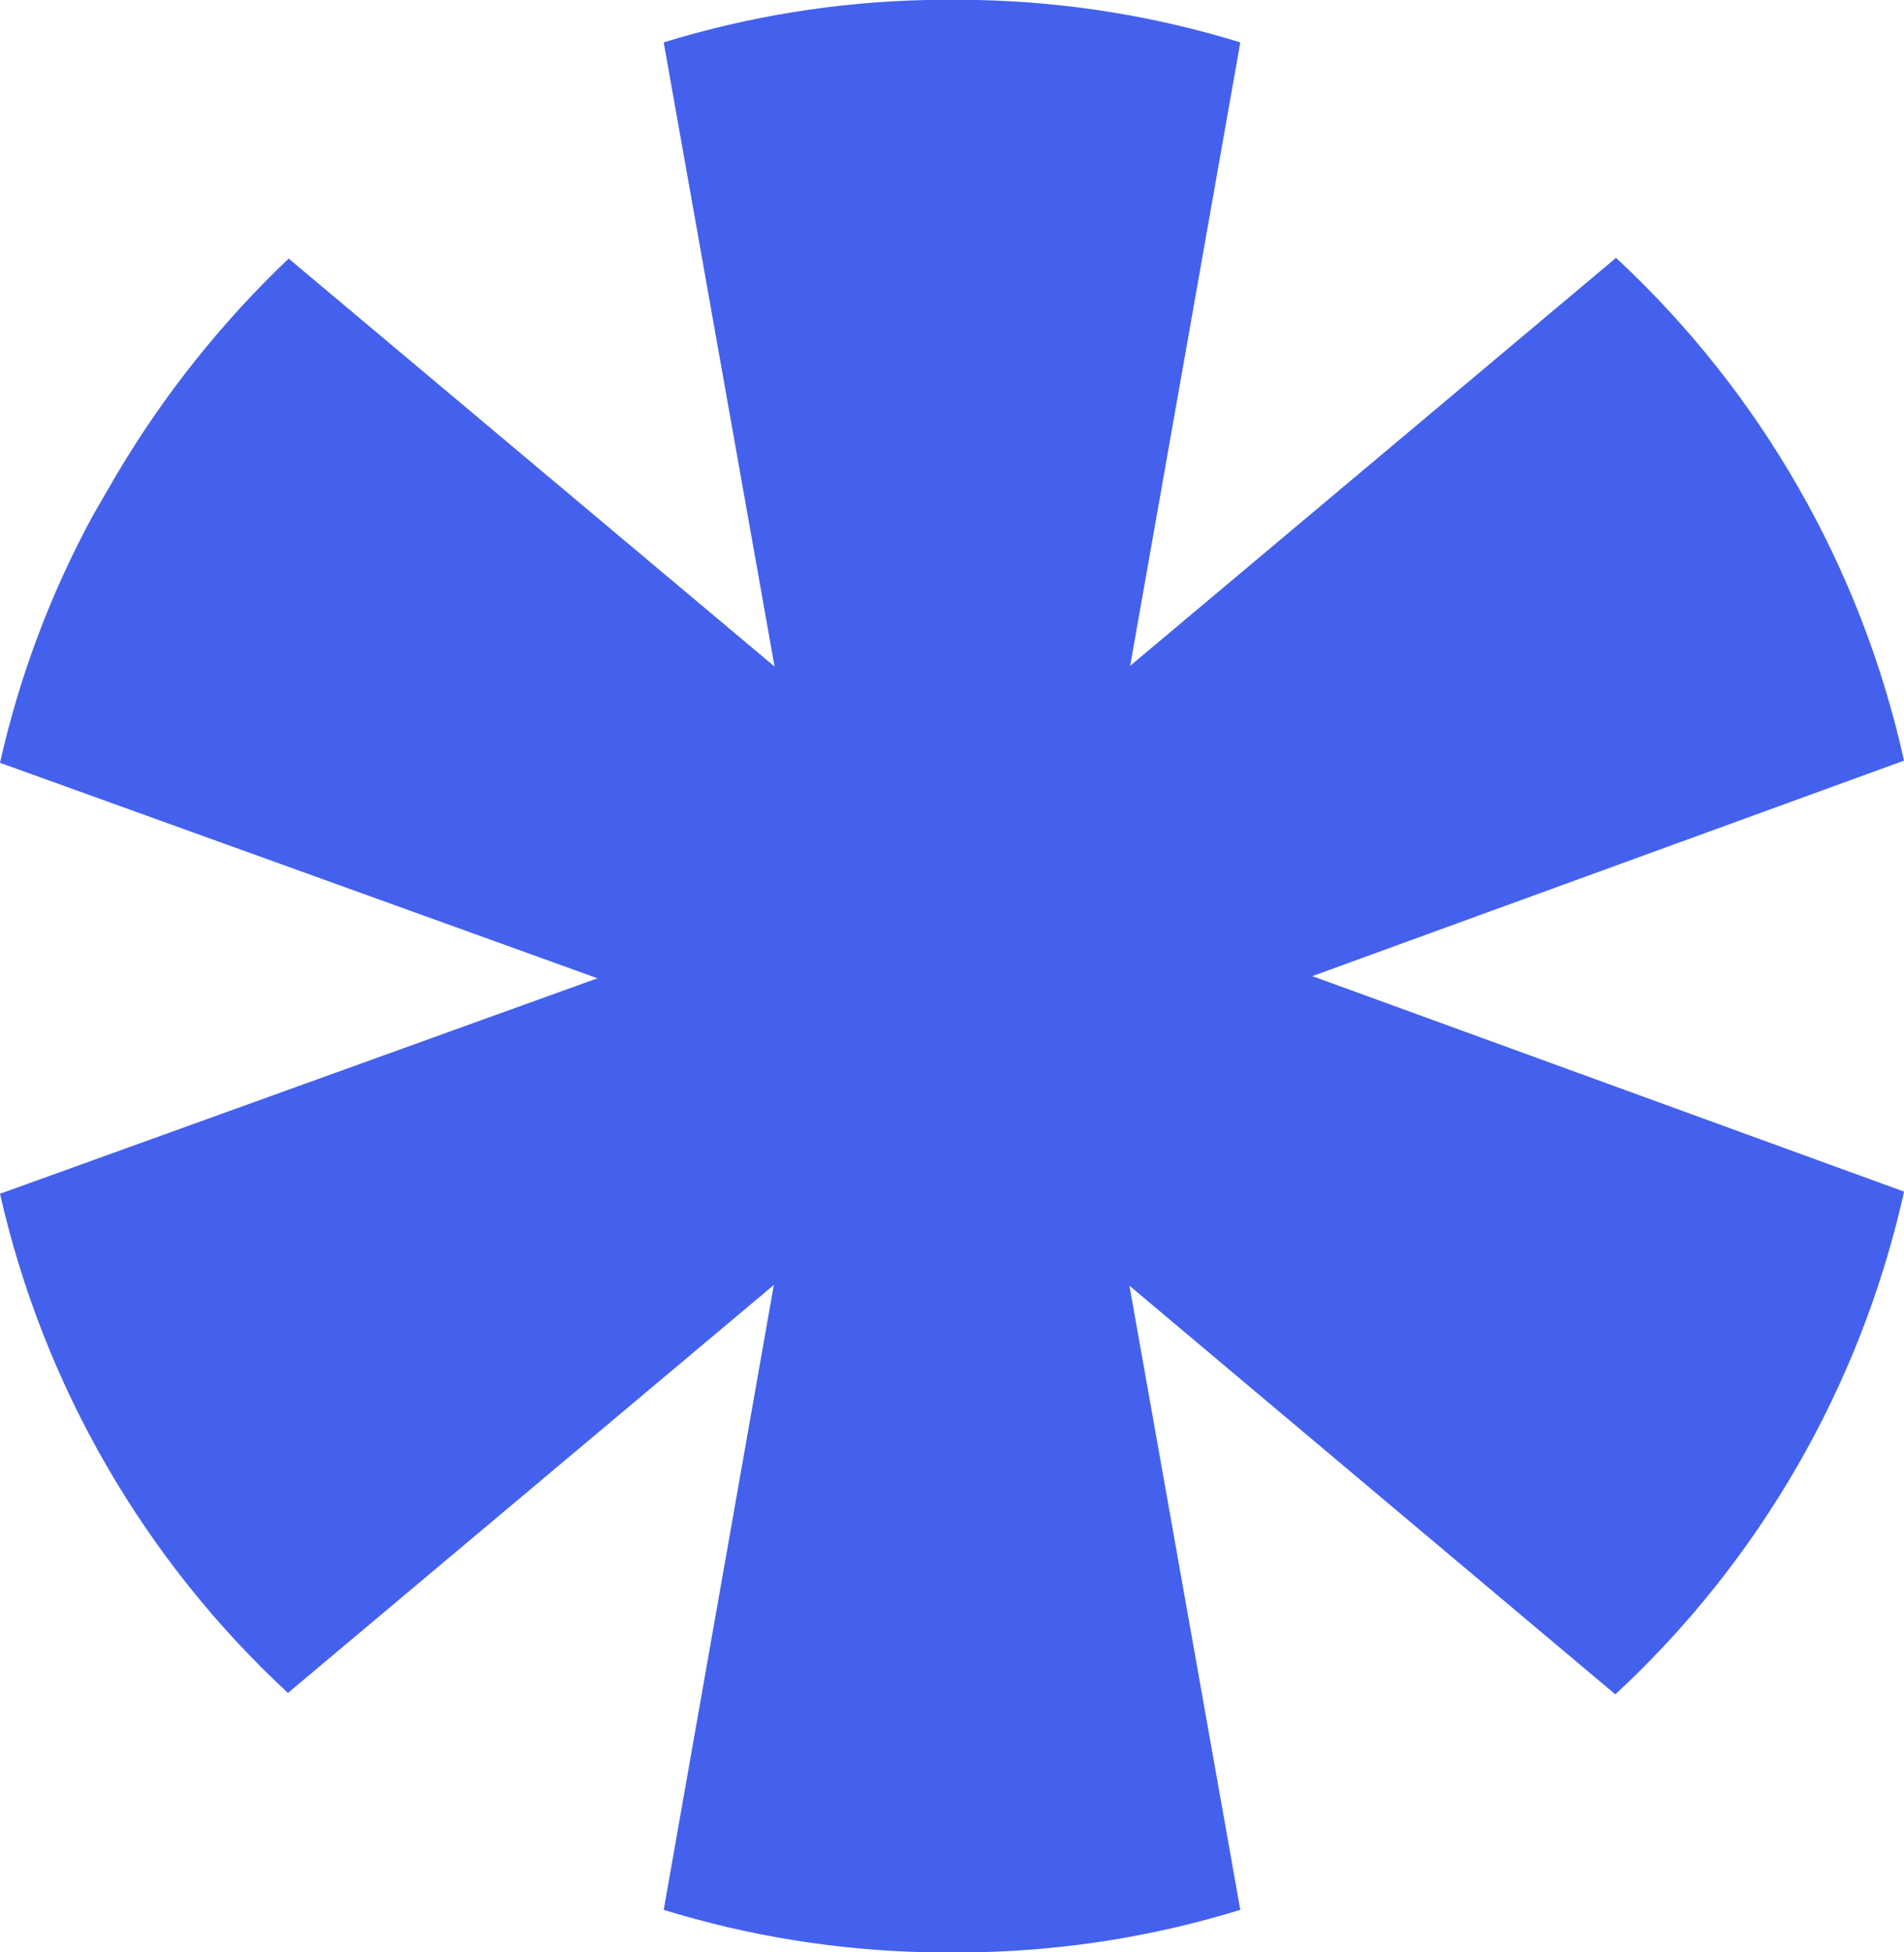 <?xml version="1.0" encoding="UTF-8"?> <svg xmlns="http://www.w3.org/2000/svg" width="682" height="699" viewBox="0 0 682 699" fill="none"> <path d="M682 426.652L470.051 349.5L682 272.348C666.715 203.299 630.745 140.516 578.862 92.326L404.817 238.4L444.267 15.173C413.754 5.783 382.079 0.676 350.153 -2.89356e-07L331.846 -2.74227e-07C299.921 0.676 268.246 5.783 237.733 15.173L277.441 238.658L103.396 92.583C79.512 115.296 58.864 141.169 42.029 169.478L33.52 184.137C18.261 212.103 6.979 242.051 2.25697e-07 273.119L214.011 350.271L3.53209e-07 427.424C15.542 496.005 51.491 558.304 103.138 606.16L277.183 460.085L237.733 683.827C268.246 693.217 299.921 698.324 331.846 699L350.153 699C382.079 698.324 413.754 693.217 444.267 683.827L404.559 460.342L578.604 606.674C630.251 558.819 666.2 496.519 681.742 427.938" fill="#4461ED"></path> </svg> 